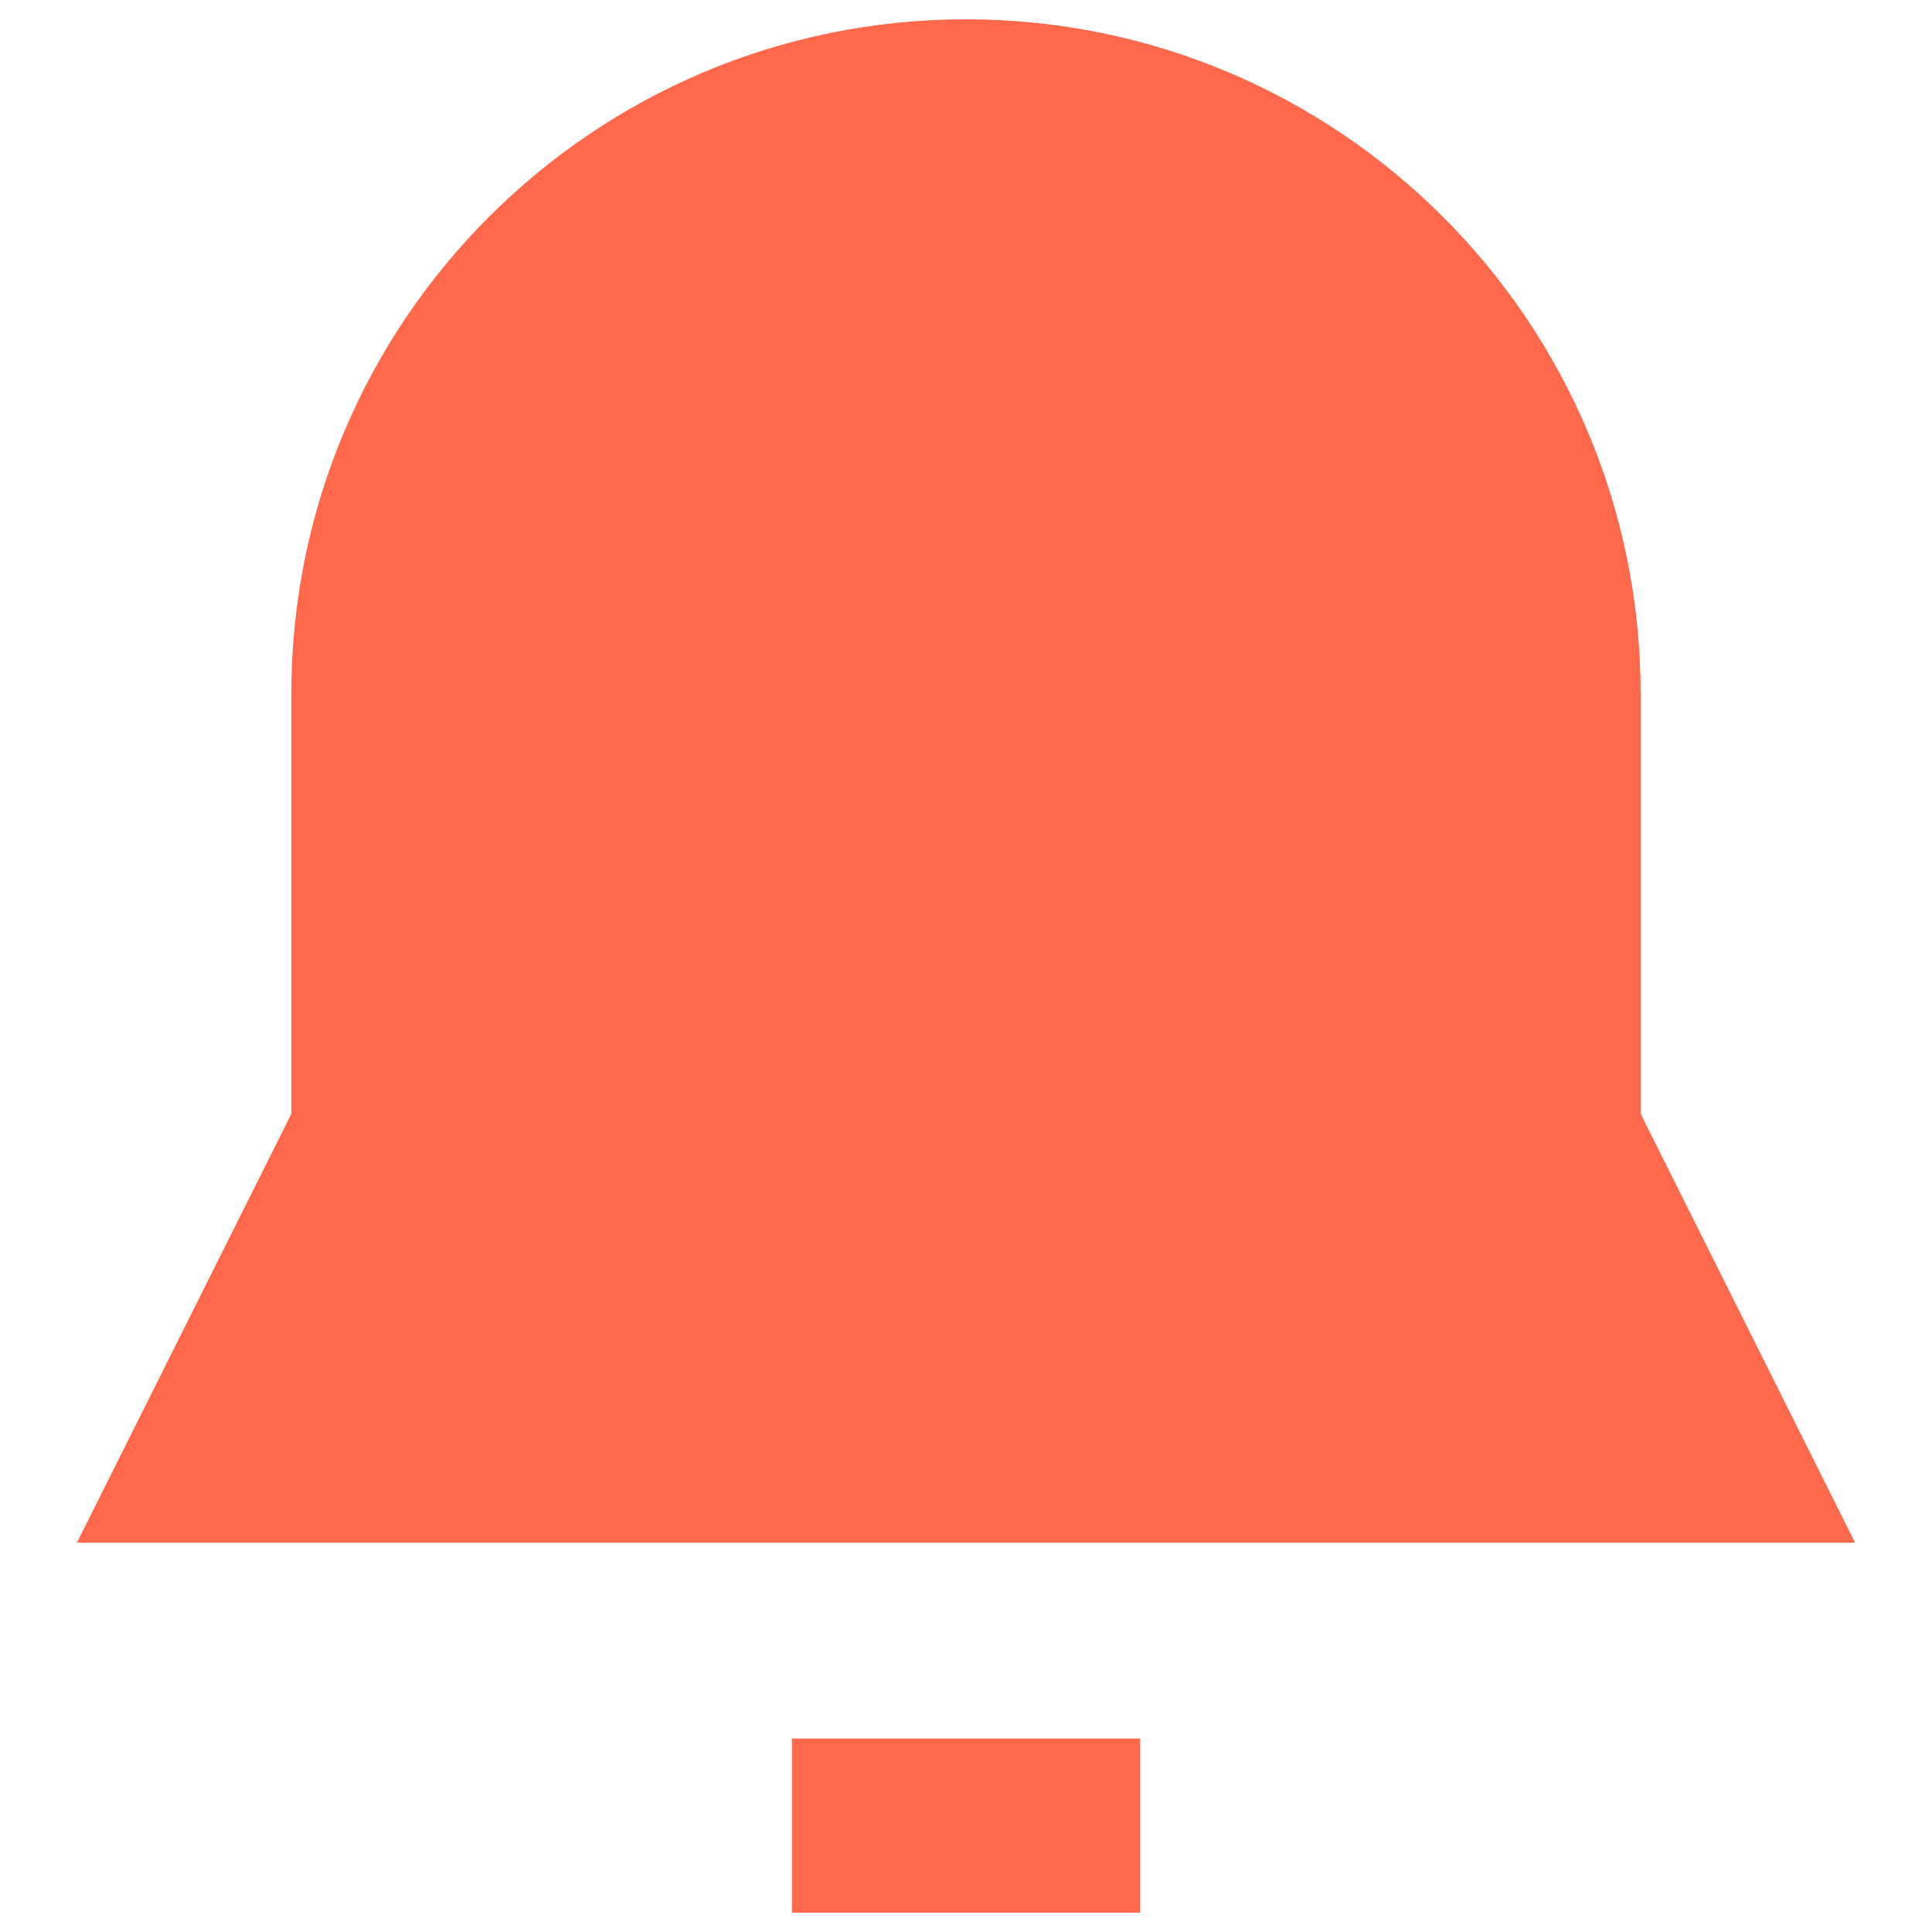 <svg width="48" height="48" viewBox="0 0 48 48" fill="none" xmlns="http://www.w3.org/2000/svg">
<path fill-rule="evenodd" clip-rule="evenodd" d="M7.238 17.241C7.238 7.984 14.742 0.48 23.999 0.48C33.257 0.48 40.761 7.984 40.761 17.241V27.672L46.089 38.328H1.91L7.238 27.672V17.241ZM19.674 47.52H28.325V43.194H19.674V47.52Z" fill="#FF684A"/>
</svg>
